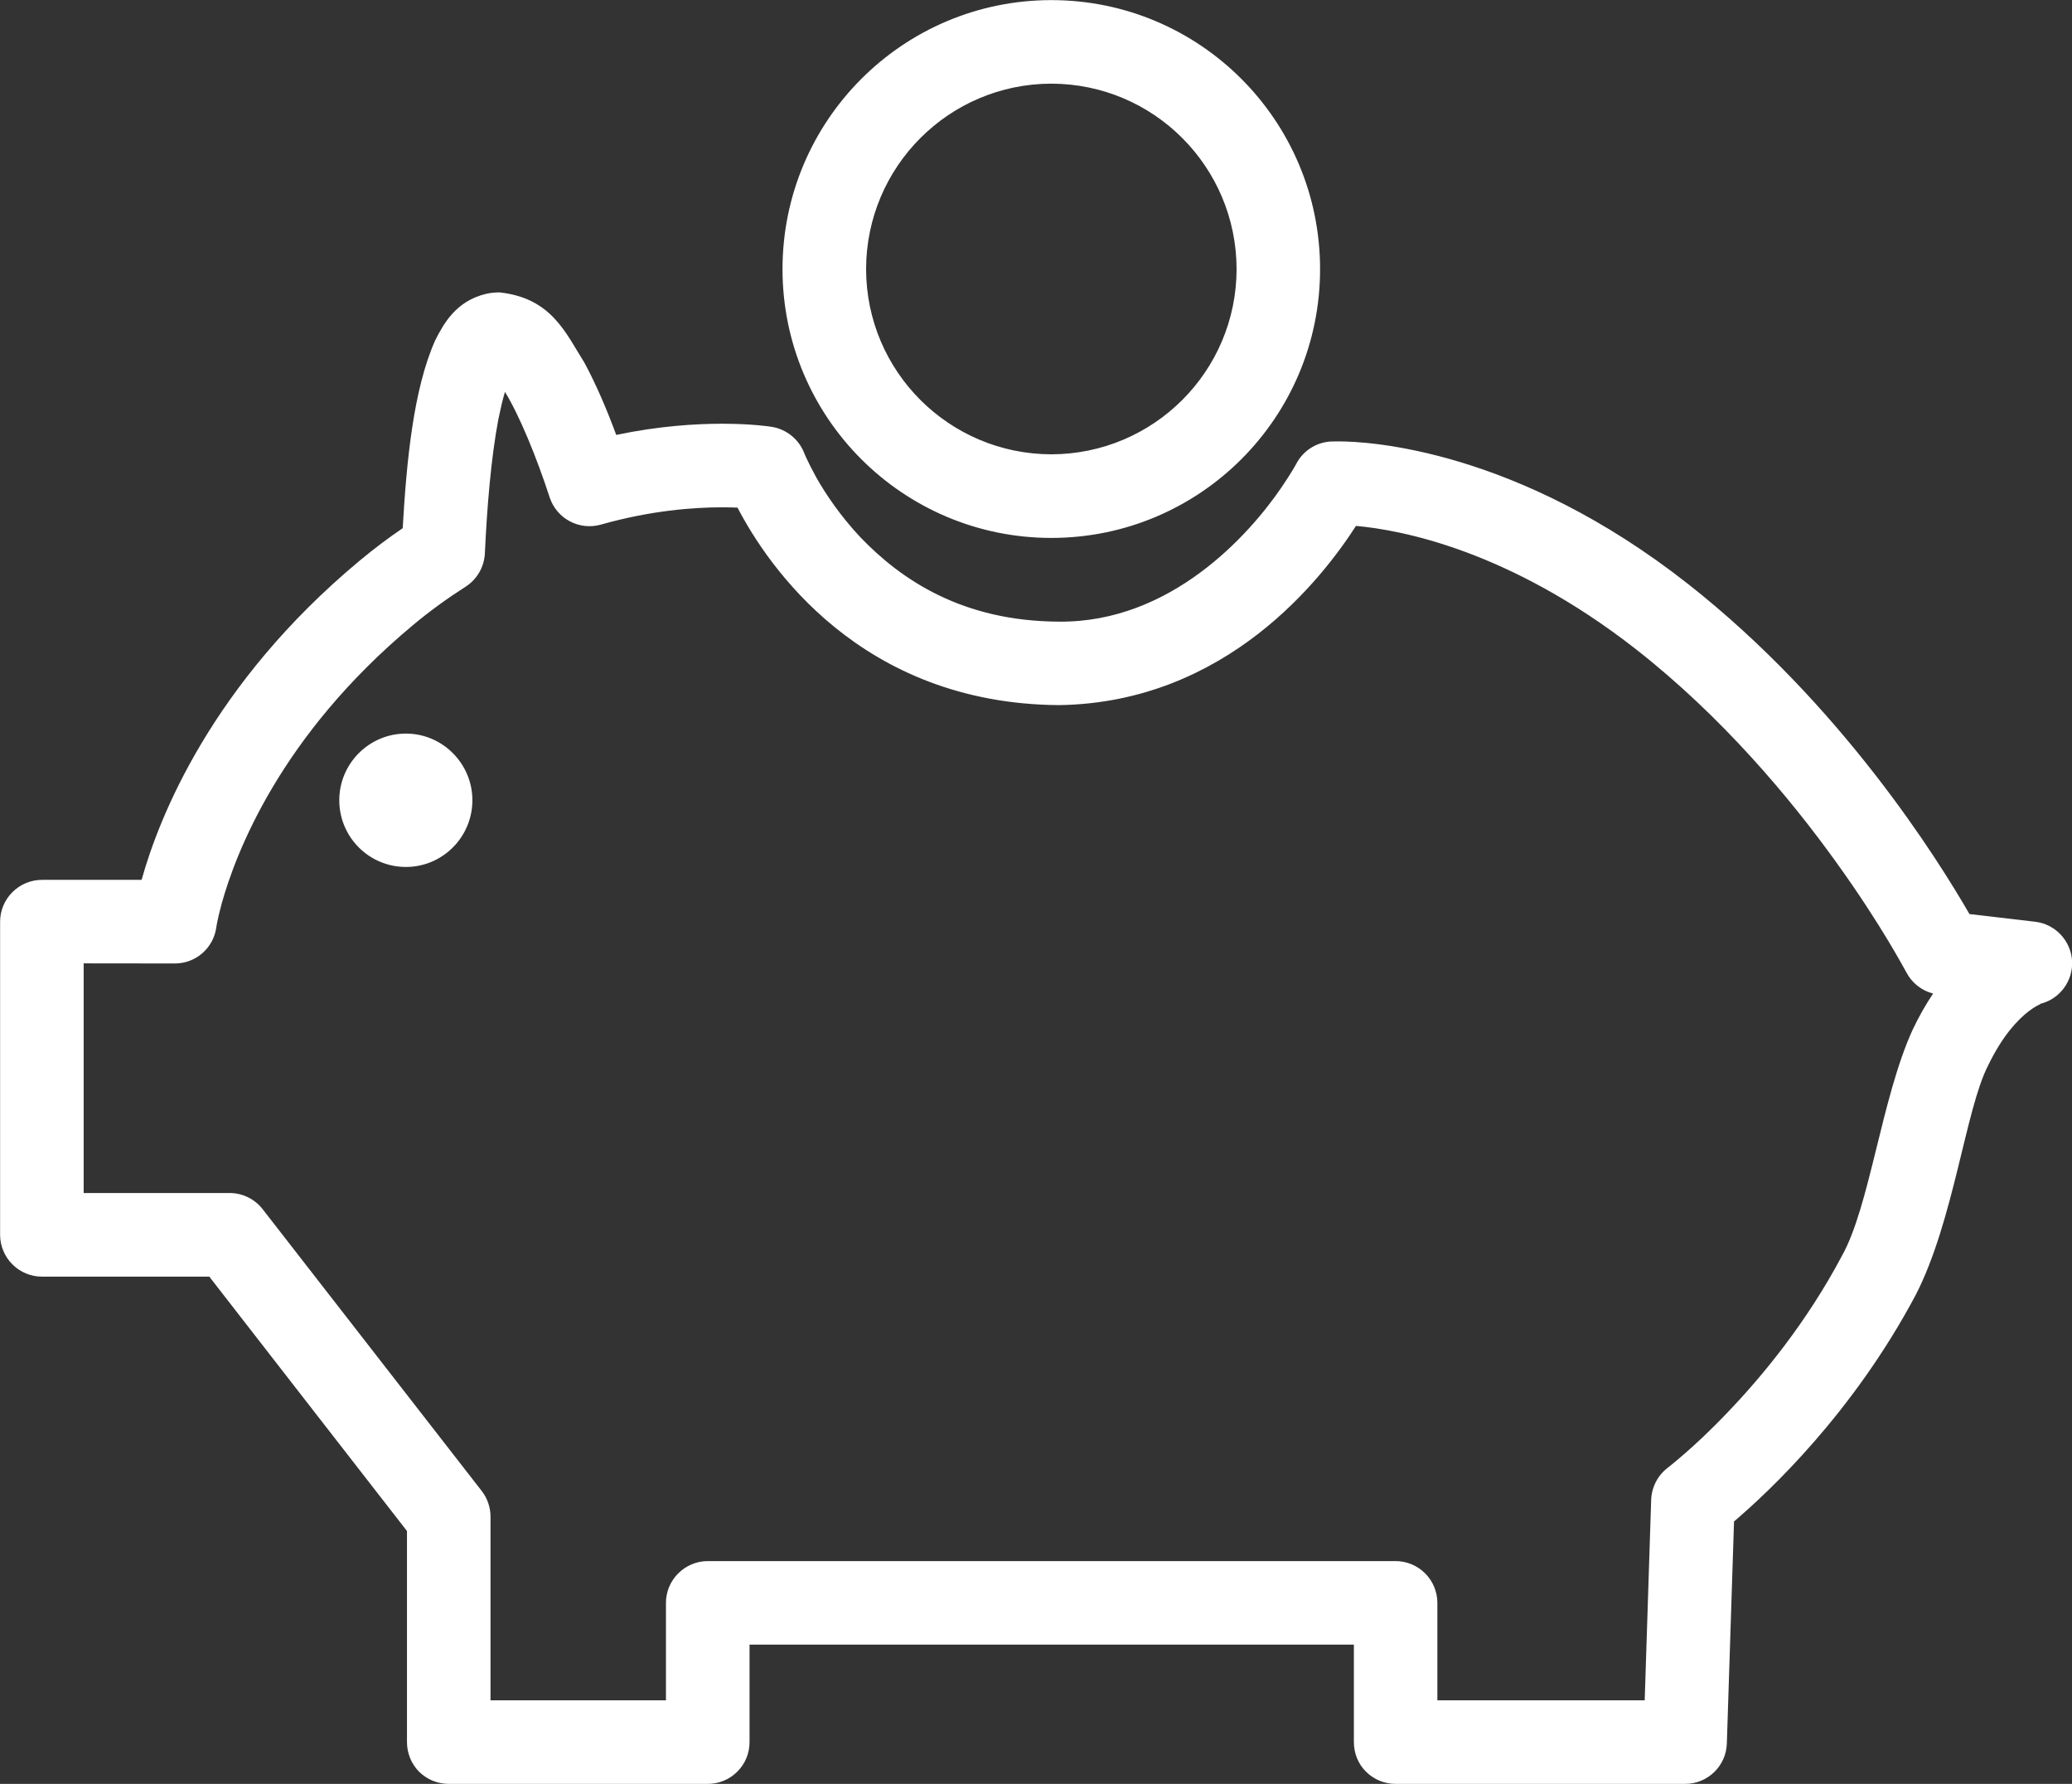 <svg xmlns="http://www.w3.org/2000/svg" xmlns:xlink="http://www.w3.org/1999/xlink" preserveAspectRatio="xMidYMid" width="79" height="68" viewBox="0 0 79 68">
  <rect x="0" y="0" width="79" height="68" fill="#333333" stroke="none"/>
  <defs>
    <style>
      .cls-1 {
        fill: #fff;
        fill-rule: evenodd;
      }
    </style>
  </defs>
  <path d="M40.085,20.505 C45.748,20.503 50.331,15.916 50.331,10.259 C50.331,4.594 45.748,0.006 40.085,0.004 C34.427,0.006 29.839,4.594 29.835,10.259 C29.839,15.920 34.427,20.503 40.085,20.505 ZM40.085,3.189 C43.986,3.195 47.141,6.353 47.148,10.259 C47.141,14.157 43.986,17.309 40.085,17.318 C36.185,17.309 33.028,14.157 33.022,10.259 C33.028,6.353 36.185,3.195 40.085,3.189 ZM77.601,35.136 L75.090,34.842 C73.896,32.773 70.209,26.850 64.339,22.243 C57.830,17.136 52.214,16.819 50.996,16.825 C50.847,16.825 50.755,16.830 50.718,16.830 C50.163,16.872 49.675,17.193 49.421,17.685 C49.421,17.685 49.248,18.010 48.852,18.590 C47.636,20.370 44.656,23.733 40.382,23.696 C36.692,23.682 34.361,22.103 32.800,20.475 C32.034,19.658 31.482,18.831 31.135,18.221 C30.966,17.916 30.840,17.664 30.763,17.496 C30.680,17.330 30.672,17.275 30.666,17.280 C30.466,16.751 29.995,16.368 29.441,16.273 C29.370,16.261 28.675,16.152 27.531,16.152 C26.506,16.152 25.117,16.239 23.495,16.578 C23.141,15.618 22.736,14.668 22.288,13.835 C21.564,12.686 21.029,11.358 19.041,11.145 C18.923,11.148 18.754,11.150 18.528,11.202 C17.389,11.478 16.922,12.322 16.587,12.986 C15.757,14.857 15.500,17.601 15.354,20.134 C14.805,20.508 14.256,20.918 13.704,21.379 C8.067,26.075 6.063,31.156 5.399,33.539 L1.596,33.539 C1.179,33.539 0.768,33.709 0.473,34.008 C0.174,34.302 0.004,34.713 0.004,35.131 L0.004,47.071 C0.004,47.488 0.174,47.900 0.473,48.195 C0.768,48.494 1.179,48.663 1.596,48.663 L7.980,48.663 L11.506,53.201 L15.517,58.360 L15.517,66.406 C15.517,66.833 15.684,67.235 15.979,67.536 C16.283,67.835 16.687,67.999 17.108,67.999 L26.981,67.999 C27.408,67.999 27.807,67.835 28.108,67.536 C28.413,67.235 28.578,66.833 28.578,66.406 L28.578,62.691 L51.620,62.691 L51.620,66.406 C51.620,66.833 51.781,67.235 52.084,67.536 C52.387,67.835 52.785,67.999 53.211,67.999 L64.250,67.999 C65.107,67.999 65.813,67.319 65.840,66.462 L66.114,57.995 C67.432,56.873 70.641,53.880 73.045,49.354 C74.486,46.549 74.944,42.291 75.792,40.634 C76.365,39.442 76.956,38.851 77.350,38.547 C77.553,38.394 77.701,38.315 77.784,38.282 L77.792,38.264 C78.538,38.081 79.050,37.385 79.003,36.618 C78.951,35.854 78.362,35.227 77.601,35.136 ZM72.920,39.261 C71.742,41.839 71.285,45.986 70.233,47.861 C68.885,50.407 67.199,52.452 65.859,53.848 C65.197,54.544 64.613,55.082 64.202,55.436 C63.795,55.789 63.590,55.945 63.590,55.945 C63.205,56.239 62.974,56.685 62.955,57.167 L62.708,64.814 L54.803,64.814 L54.803,61.098 C54.803,60.678 54.635,60.270 54.336,59.974 C54.043,59.677 53.628,59.506 53.211,59.506 L26.981,59.506 C26.564,59.506 26.155,59.677 25.860,59.974 C25.560,60.270 25.391,60.678 25.391,61.098 L25.391,64.814 L18.702,64.814 L18.702,57.810 C18.702,57.461 18.584,57.113 18.367,56.834 L14.020,51.244 L10.014,46.092 C9.715,45.706 9.248,45.476 8.758,45.476 L3.190,45.476 L3.190,36.722 L6.669,36.726 C7.466,36.726 8.137,36.141 8.247,35.350 C8.247,35.350 8.282,35.070 8.454,34.438 C8.984,32.537 10.674,28.053 15.745,23.829 C16.409,23.274 17.075,22.797 17.754,22.363 C18.190,22.082 18.462,21.609 18.487,21.093 C18.565,19.373 18.725,17.421 19.004,15.969 C19.084,15.584 19.164,15.229 19.253,14.938 C19.813,15.849 20.475,17.471 20.961,18.971 C21.234,19.776 22.087,20.228 22.908,19.998 C24.812,19.458 26.449,19.338 27.531,19.338 C27.755,19.338 27.950,19.343 28.120,19.350 C29.259,21.543 32.805,26.827 40.382,26.878 C46.759,26.781 50.406,22.056 51.700,20.047 C53.383,20.196 57.521,20.954 62.380,24.752 C65.643,27.308 68.243,30.407 70.006,32.861 C71.775,35.314 72.675,37.063 72.684,37.063 C72.895,37.469 73.267,37.761 73.705,37.873 C73.433,38.275 73.168,38.736 72.920,39.261 ZM15.477,27.963 C14.072,27.963 12.936,29.108 12.936,30.503 C12.936,31.909 14.072,33.047 15.477,33.047 C16.872,33.047 18.011,31.909 18.011,30.503 C18.011,29.108 16.872,27.963 15.477,27.963 Z" class="cls-1"/>
</svg>
